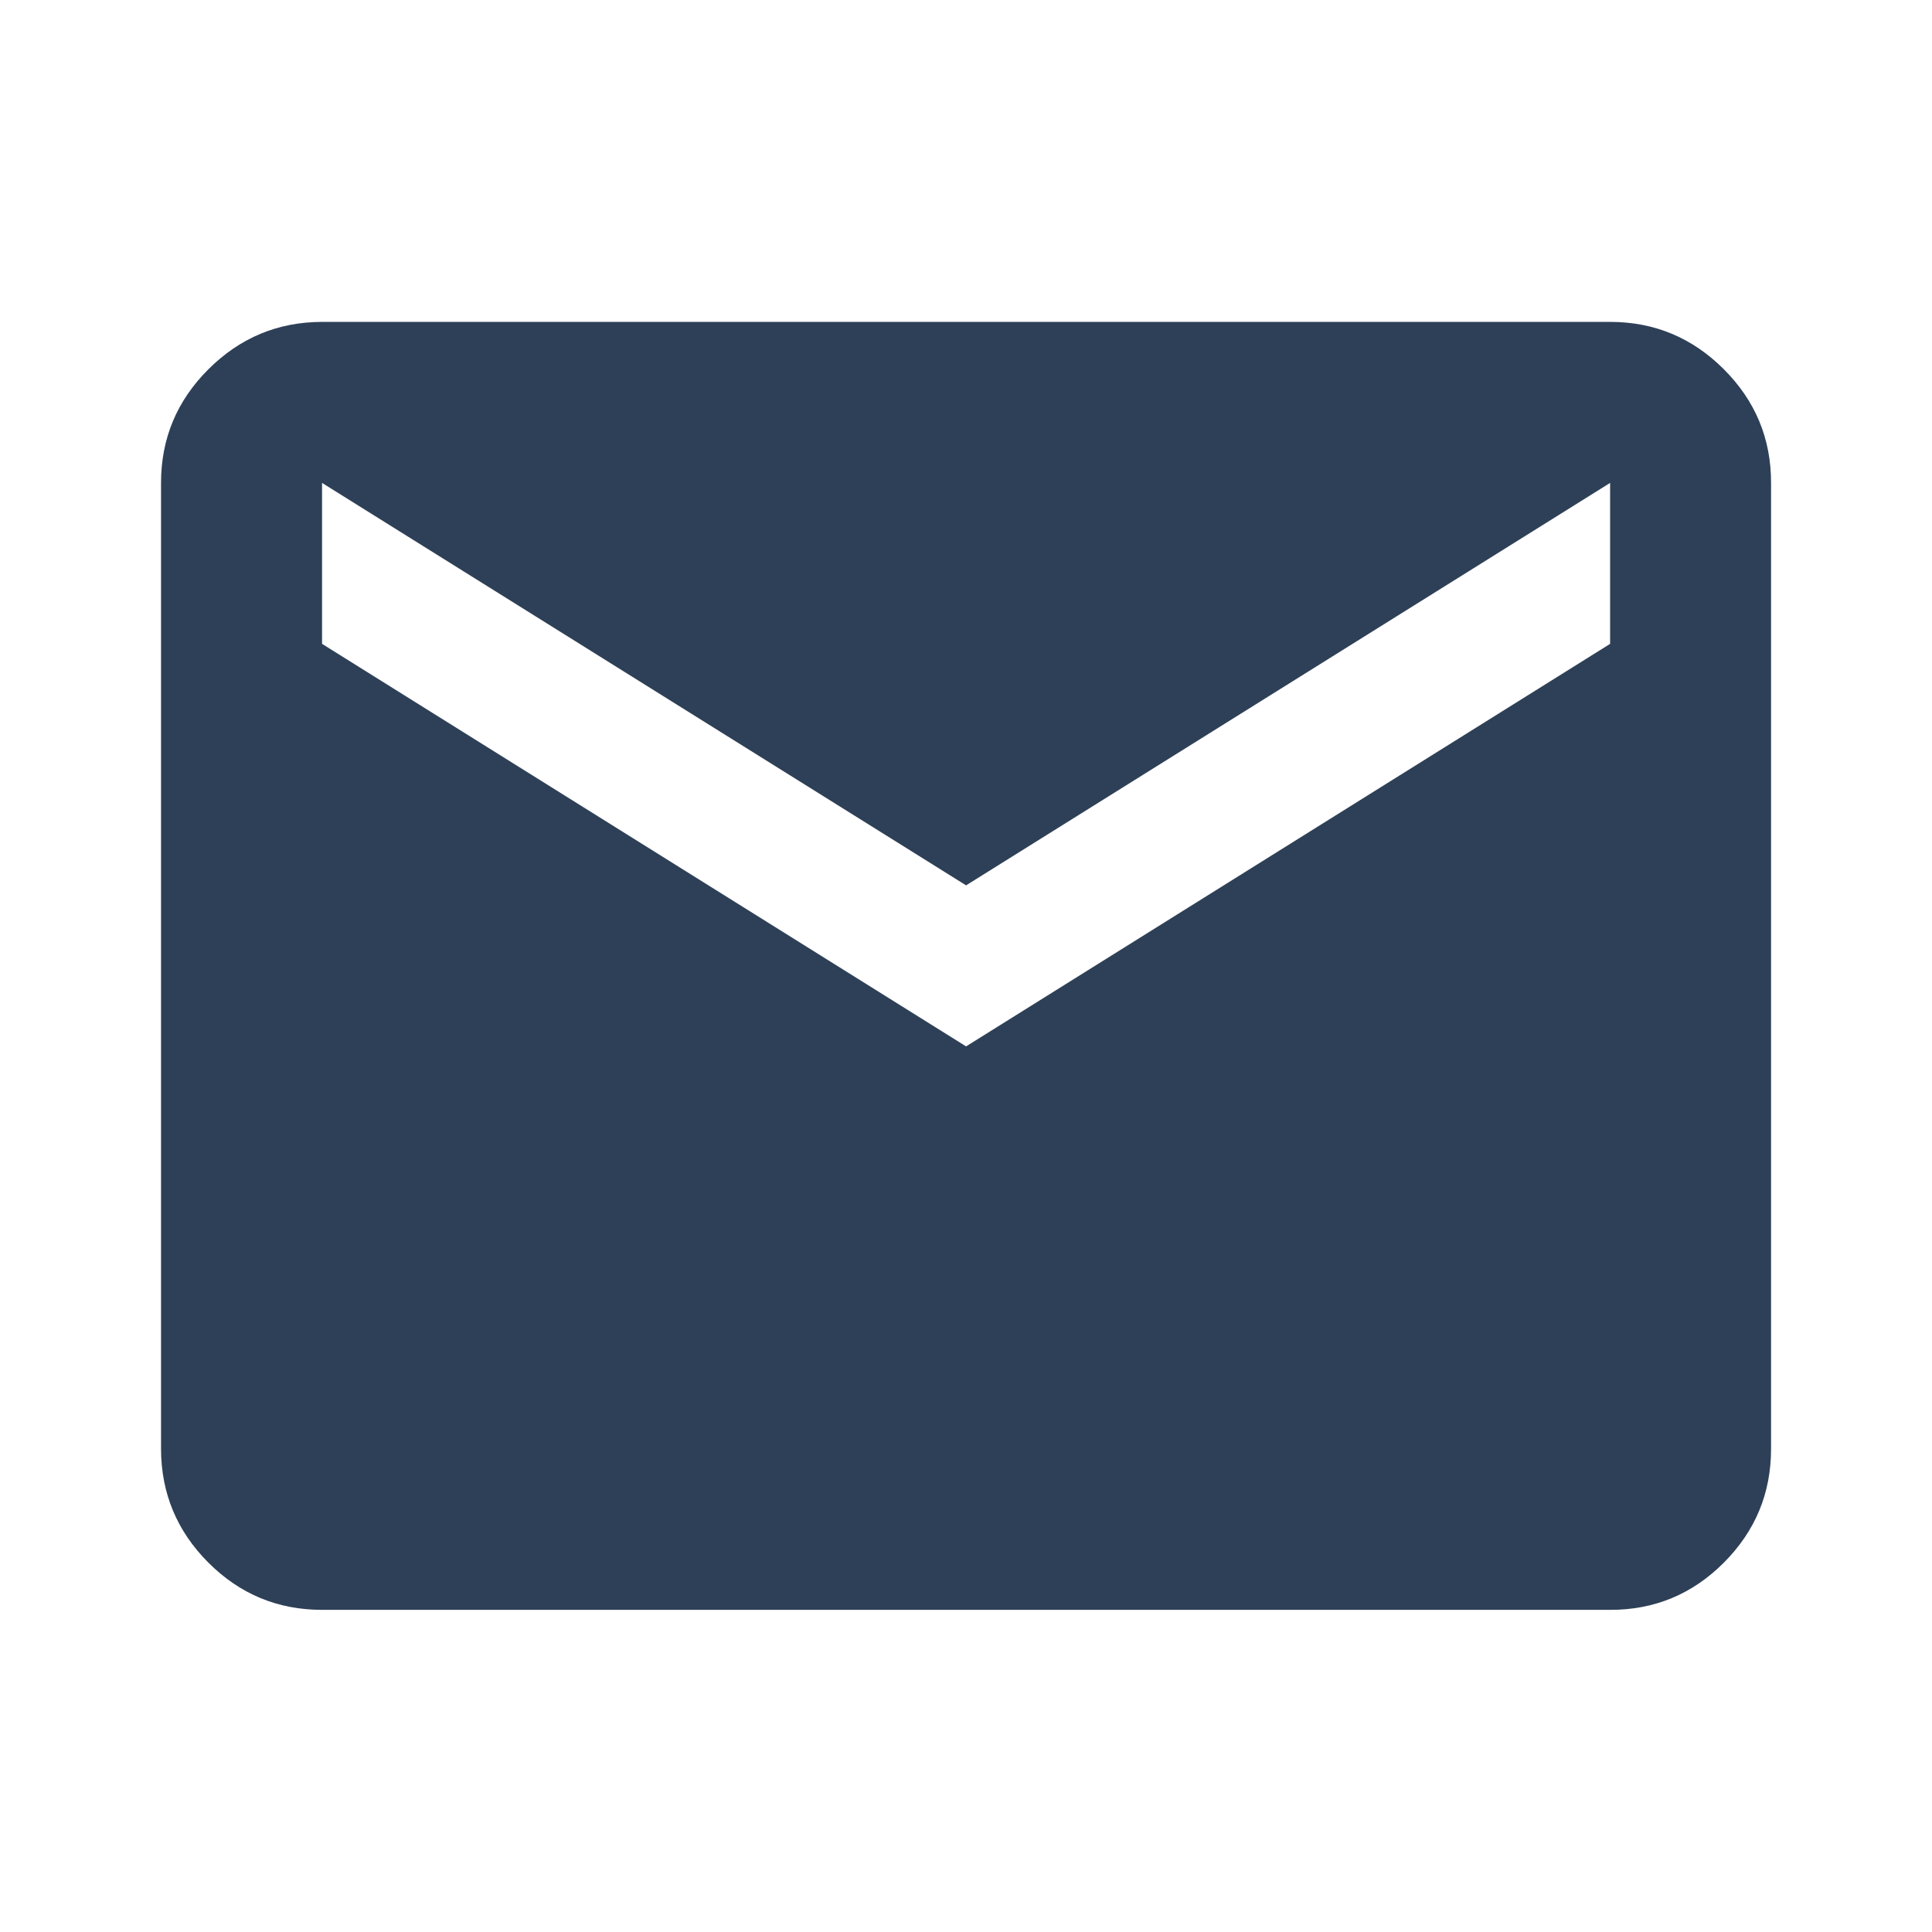 <svg width="23" height="23" viewBox="0 0 23 23" fill="none" xmlns="http://www.w3.org/2000/svg">
<path d="M3.834 19.165C3.307 19.165 2.856 18.978 2.481 18.603C2.106 18.228 1.918 17.776 1.917 17.249V5.749C1.917 5.222 2.105 4.771 2.481 4.396C2.857 4.021 3.308 3.833 3.834 3.832H19.168C19.695 3.832 20.146 4.02 20.522 4.396C20.897 4.771 21.085 5.222 21.084 5.749V17.249C21.084 17.776 20.897 18.227 20.522 18.603C20.147 18.979 19.695 19.166 19.168 19.165H3.834ZM11.501 12.457L19.168 7.665V5.749L11.501 10.54L3.834 5.749V7.665L11.501 12.457Z" fill="#2E4057"/>
</svg>
